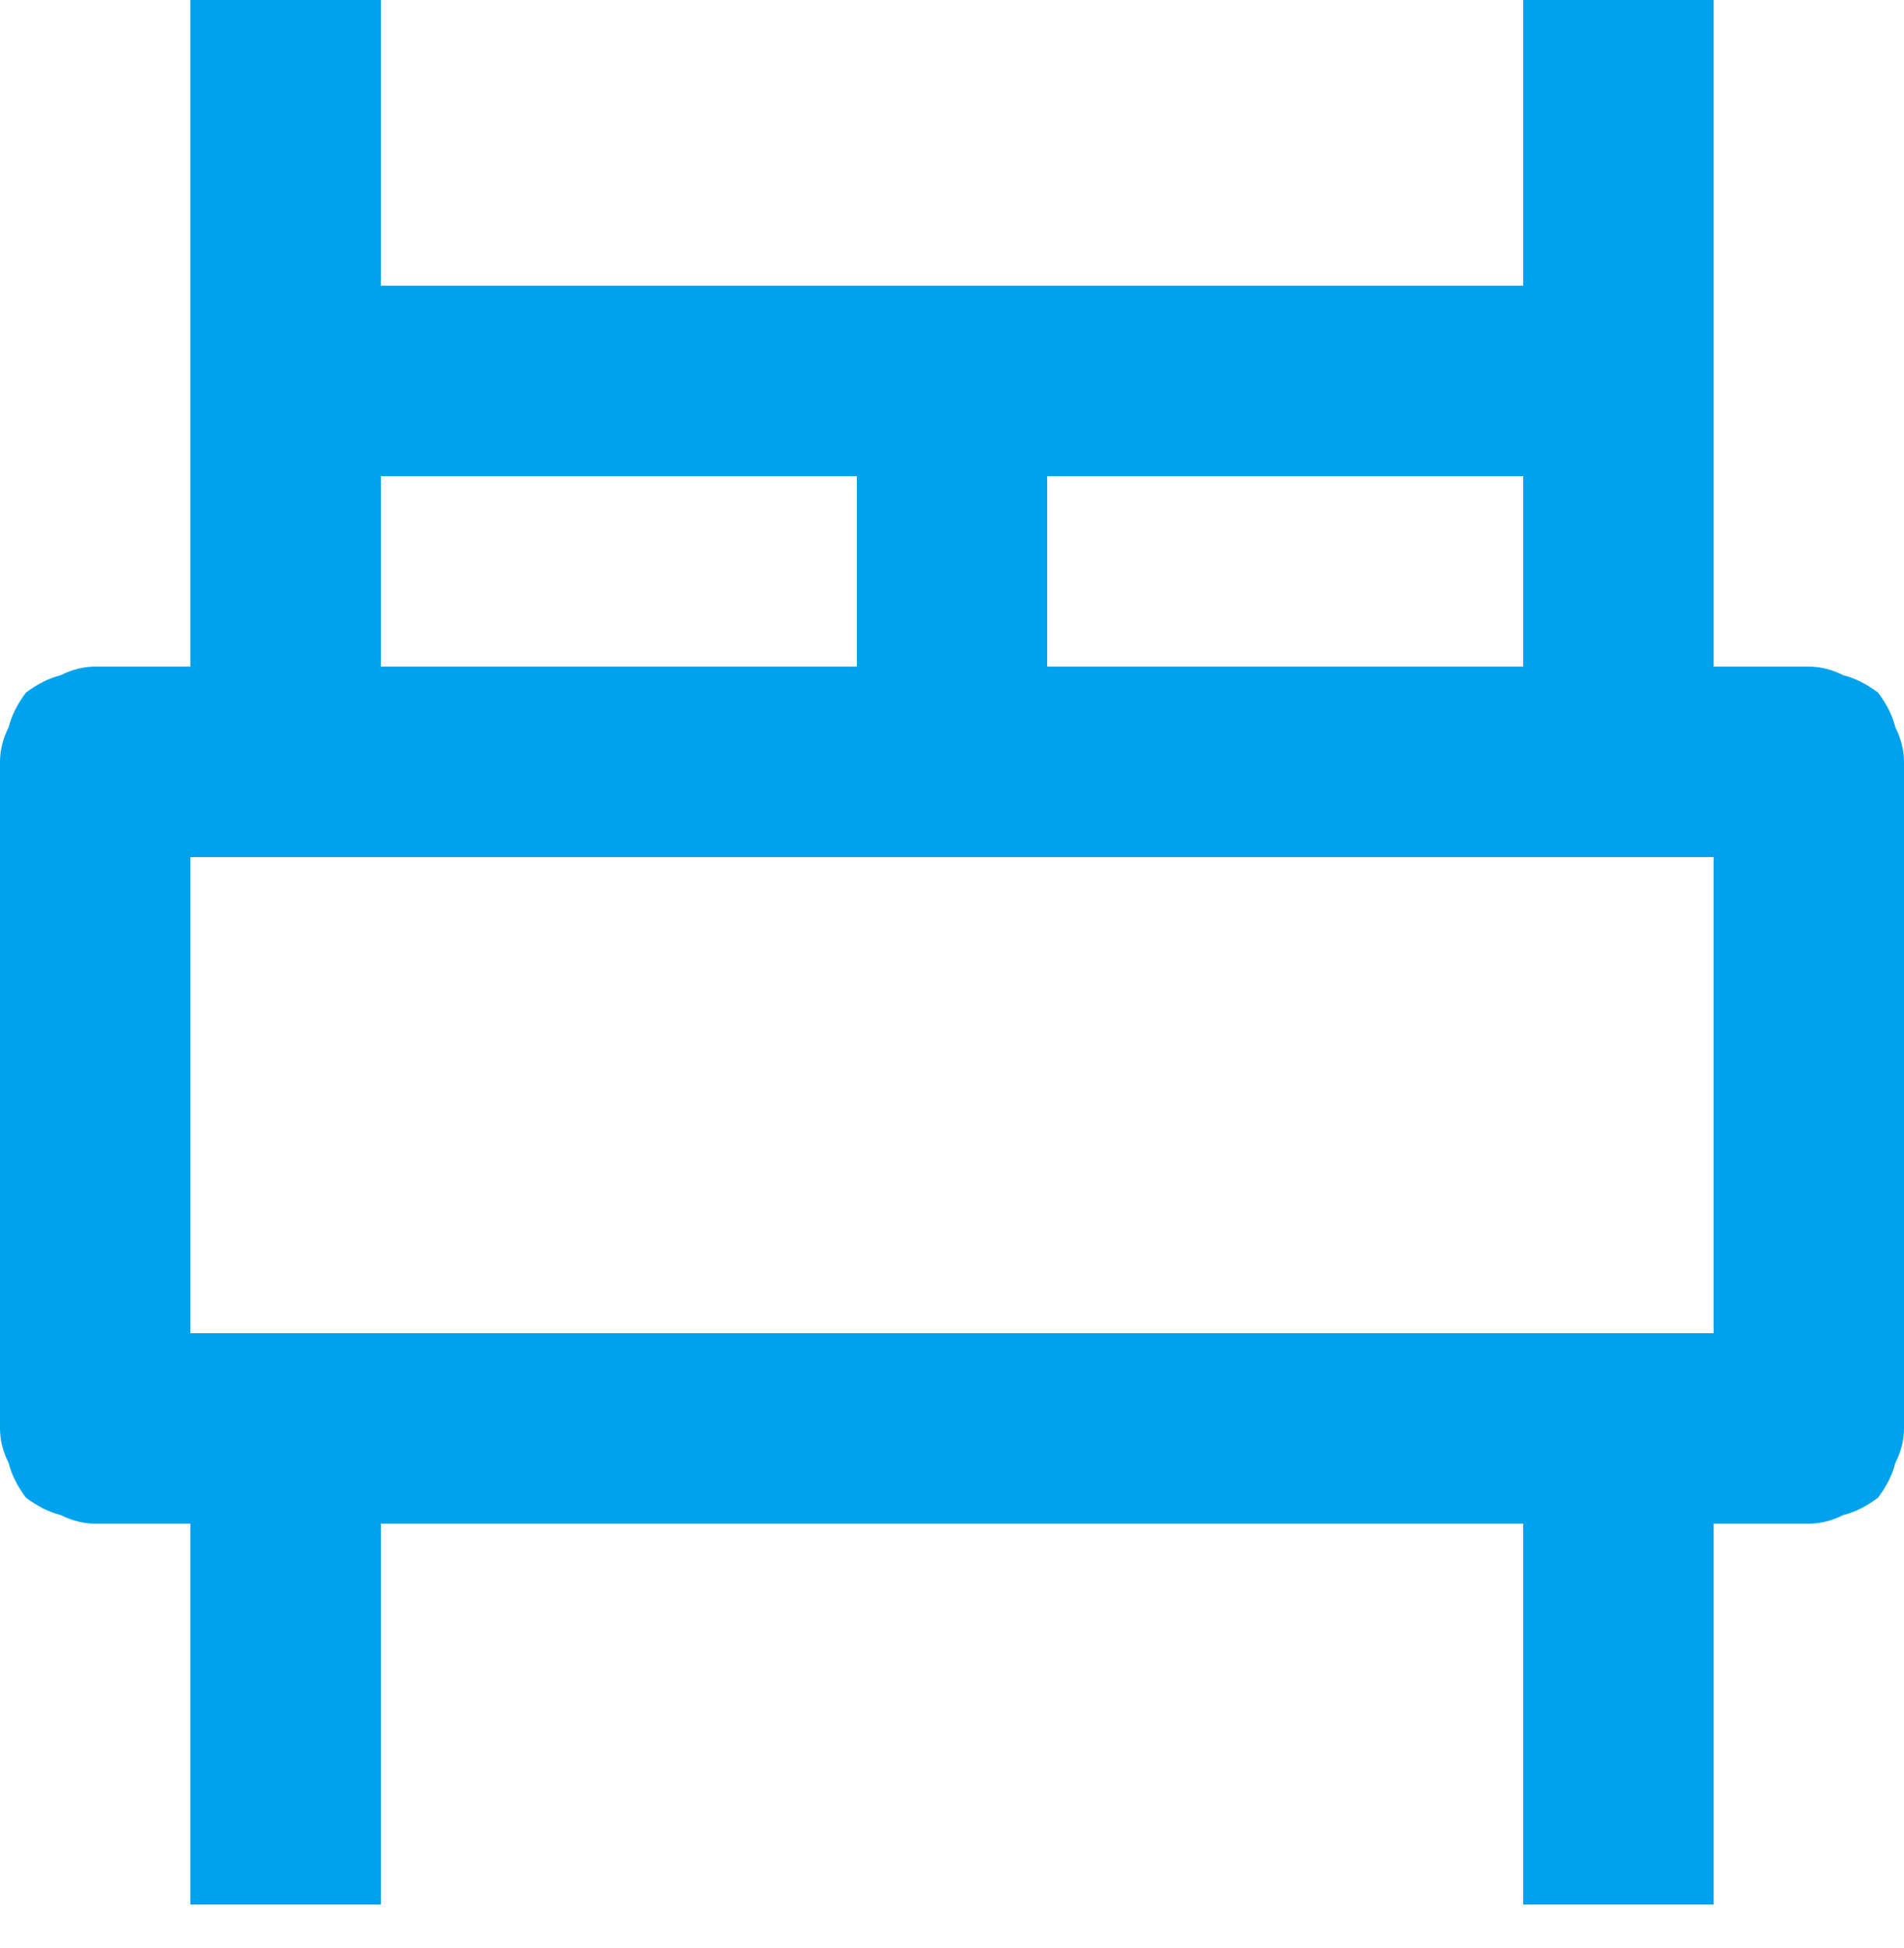 <svg version="1.2" xmlns="http://www.w3.org/2000/svg" viewBox="0 0 44 45" width="44" height="45">
	<title>56a24bfb-bc52-41df-8a96-20075f430835</title>
	<style>
		.s0 { fill: #00a2ed } 
	</style>
	<path class="s0" d="m8.8 44h-4.4v-8.8h-2.2q-0.4 0-0.8-0.2-0.4-0.1-0.8-0.4-0.3-0.4-0.4-0.8-0.2-0.4-0.2-0.8v-15.4q0-0.4 0.2-0.8 0.1-0.4 0.4-0.8 0.4-0.3 0.8-0.4 0.4-0.2 0.8-0.2h2.2v-15.4h4.4v6.6h26.4v-6.6h4.4v15.4h2.2q0.4 0 0.8 0.2 0.4 0.1 0.8 0.4 0.3 0.4 0.4 0.8 0.2 0.4 0.2 0.8v15.4q0 0.4-0.2 0.8-0.1 0.4-0.4 0.8-0.4 0.3-0.8 0.4-0.4 0.2-0.8 0.2h-2.2v8.8h-4.4v-8.8h-26.4zm-4.4-24.2v11h35.2v-11zm19.8-8.8v4.4h11v-4.4zm-15.4 0v4.4h11v-4.4z"/>
</svg>